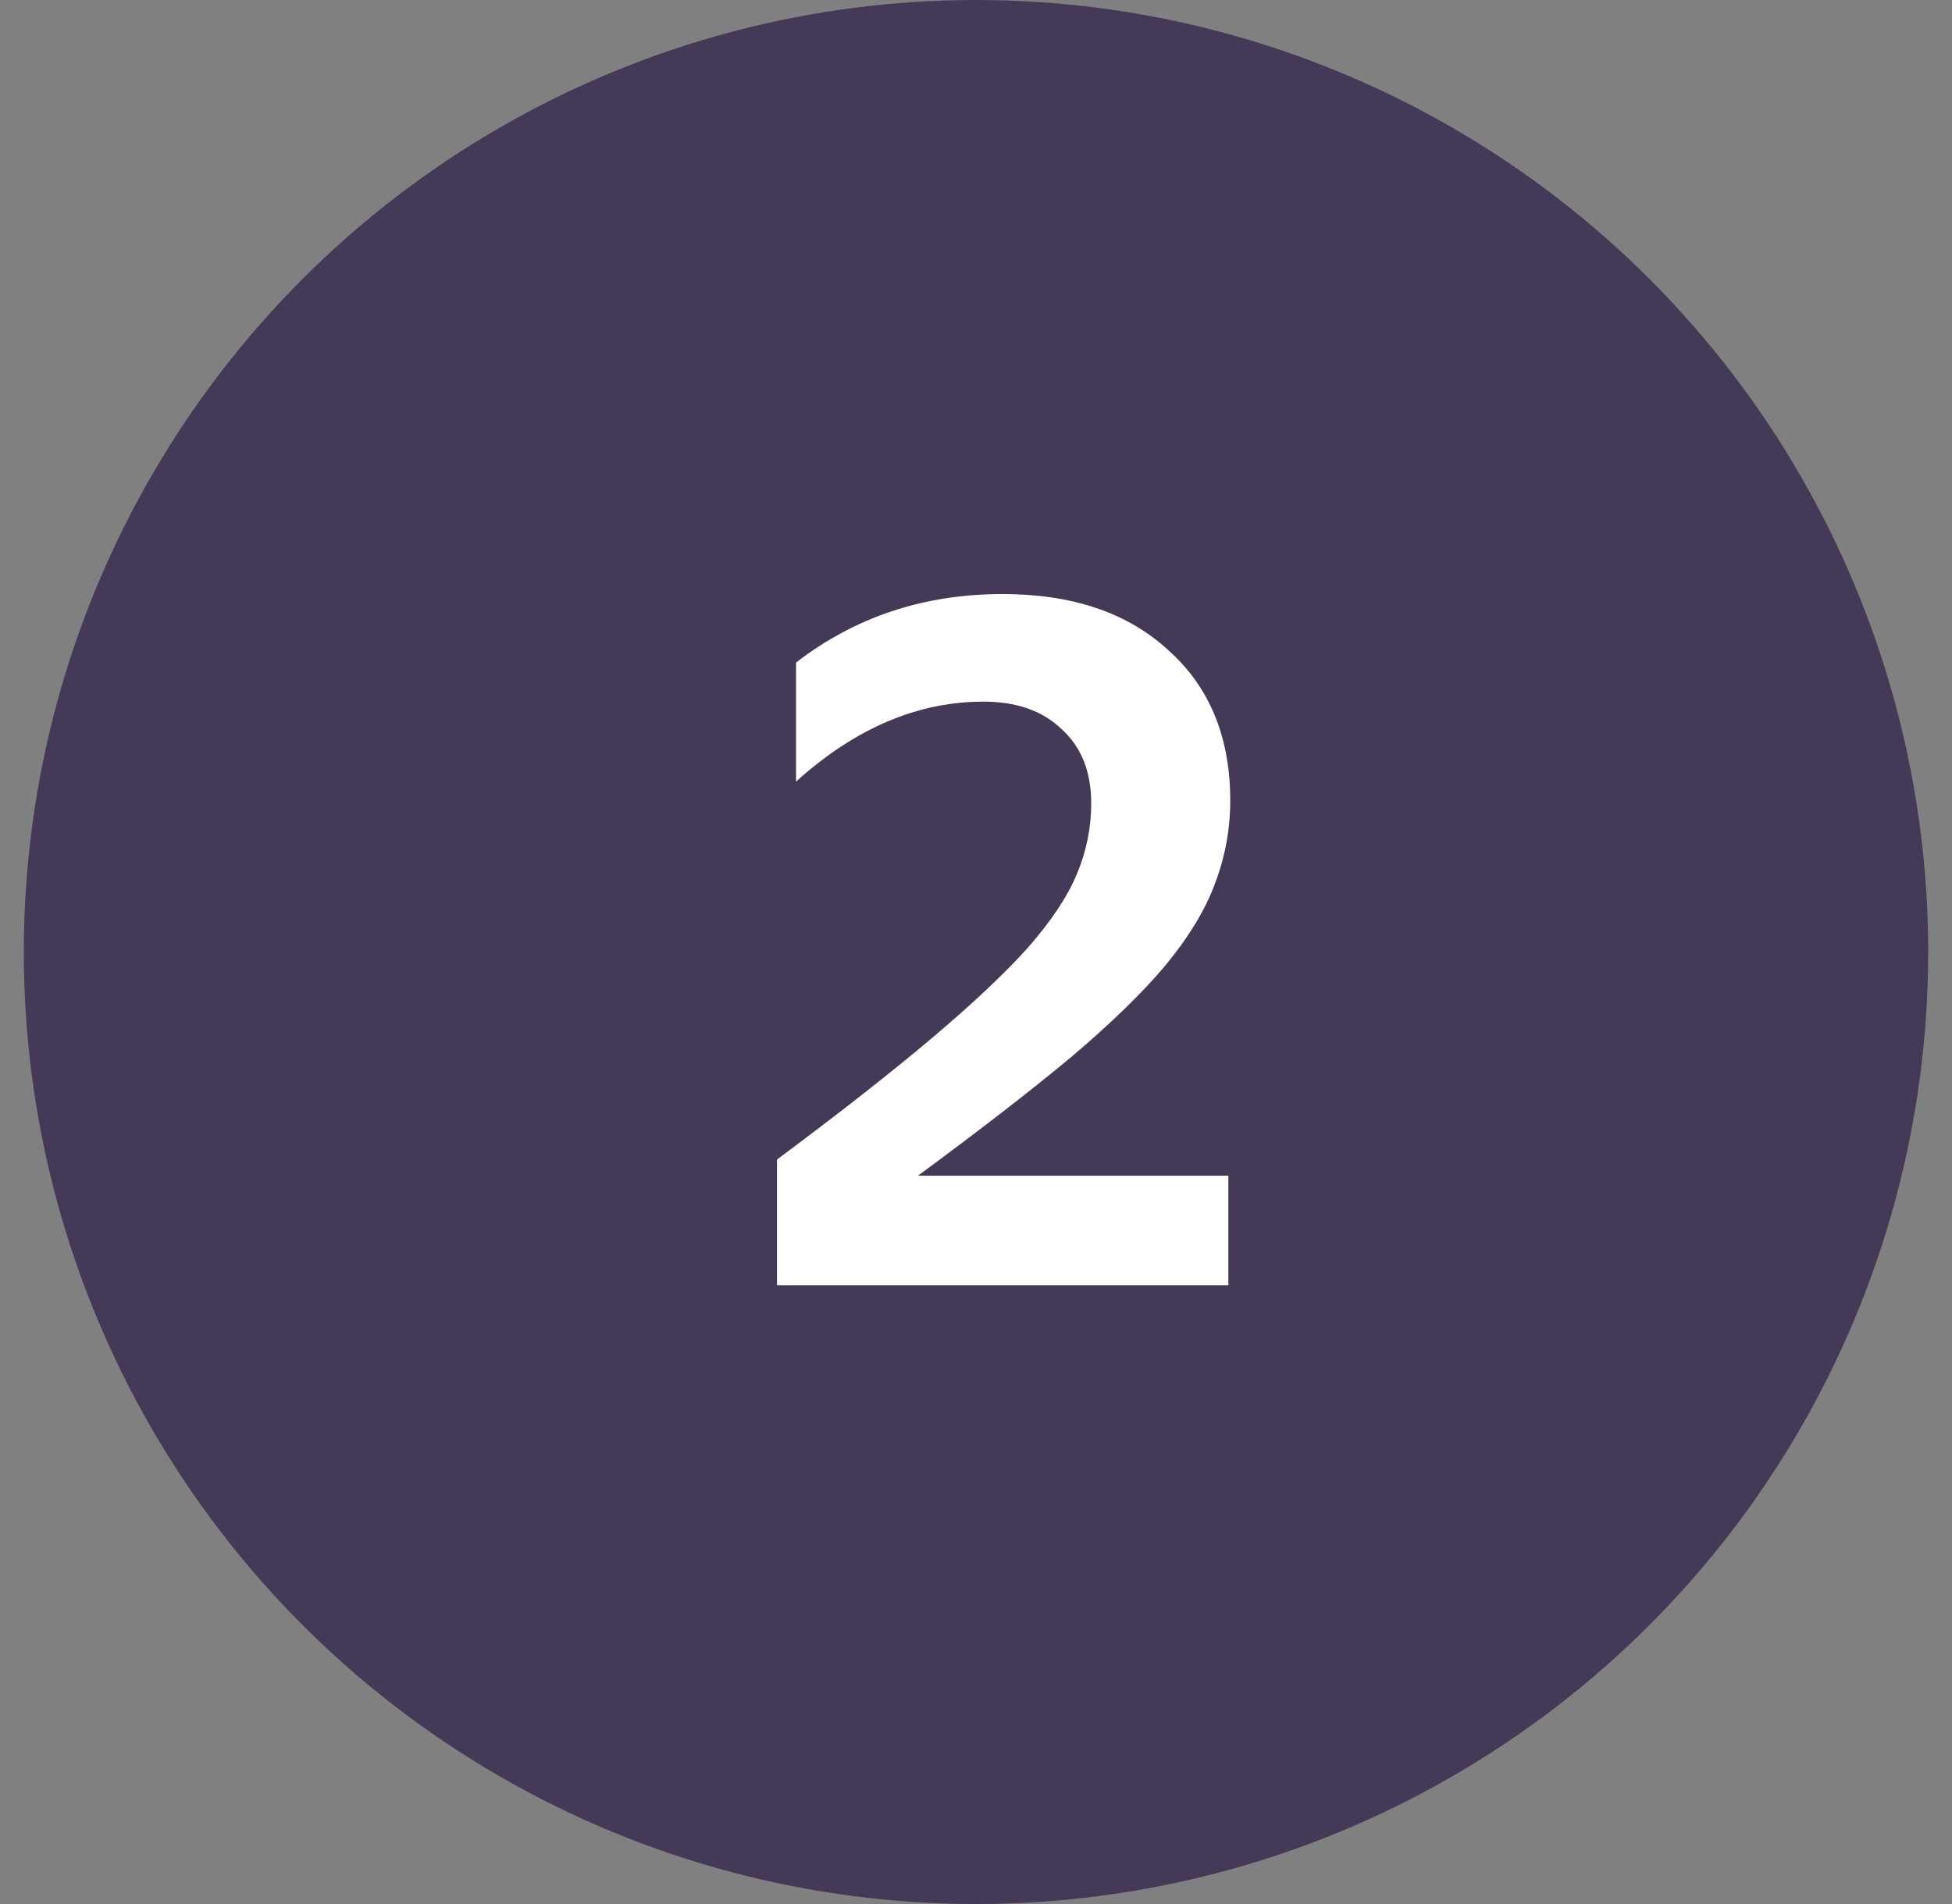 <svg width="41" height="40" viewBox="0 0 41 40" fill="none" xmlns="http://www.w3.org/2000/svg">
<rect x="0" y="0" width="41" height="40" fill="#808080" stroke="none"/>
<circle cx="20.5" cy="20" r="20" fill="#443A58"/>
<path d="M25.8 27H16.32V24.36C17.627 23.387 18.707 22.54 19.56 21.82C20.413 21.1 21.087 20.467 21.58 19.92C22.073 19.36 22.42 18.84 22.62 18.36C22.82 17.88 22.92 17.387 22.92 16.88C22.92 16.213 22.713 15.693 22.3 15.32C21.9 14.933 21.353 14.74 20.66 14.74C19.273 14.74 17.96 15.3 16.72 16.42V13.92C17.96 12.96 19.407 12.48 21.06 12.48C22.527 12.48 23.687 12.873 24.54 13.66C25.407 14.433 25.84 15.487 25.84 16.82C25.84 17.42 25.733 18 25.52 18.56C25.32 19.107 24.973 19.68 24.48 20.28C23.987 20.867 23.313 21.52 22.46 22.24C21.607 22.947 20.547 23.767 19.28 24.7H25.8V27Z" fill="white"/>
</svg>
